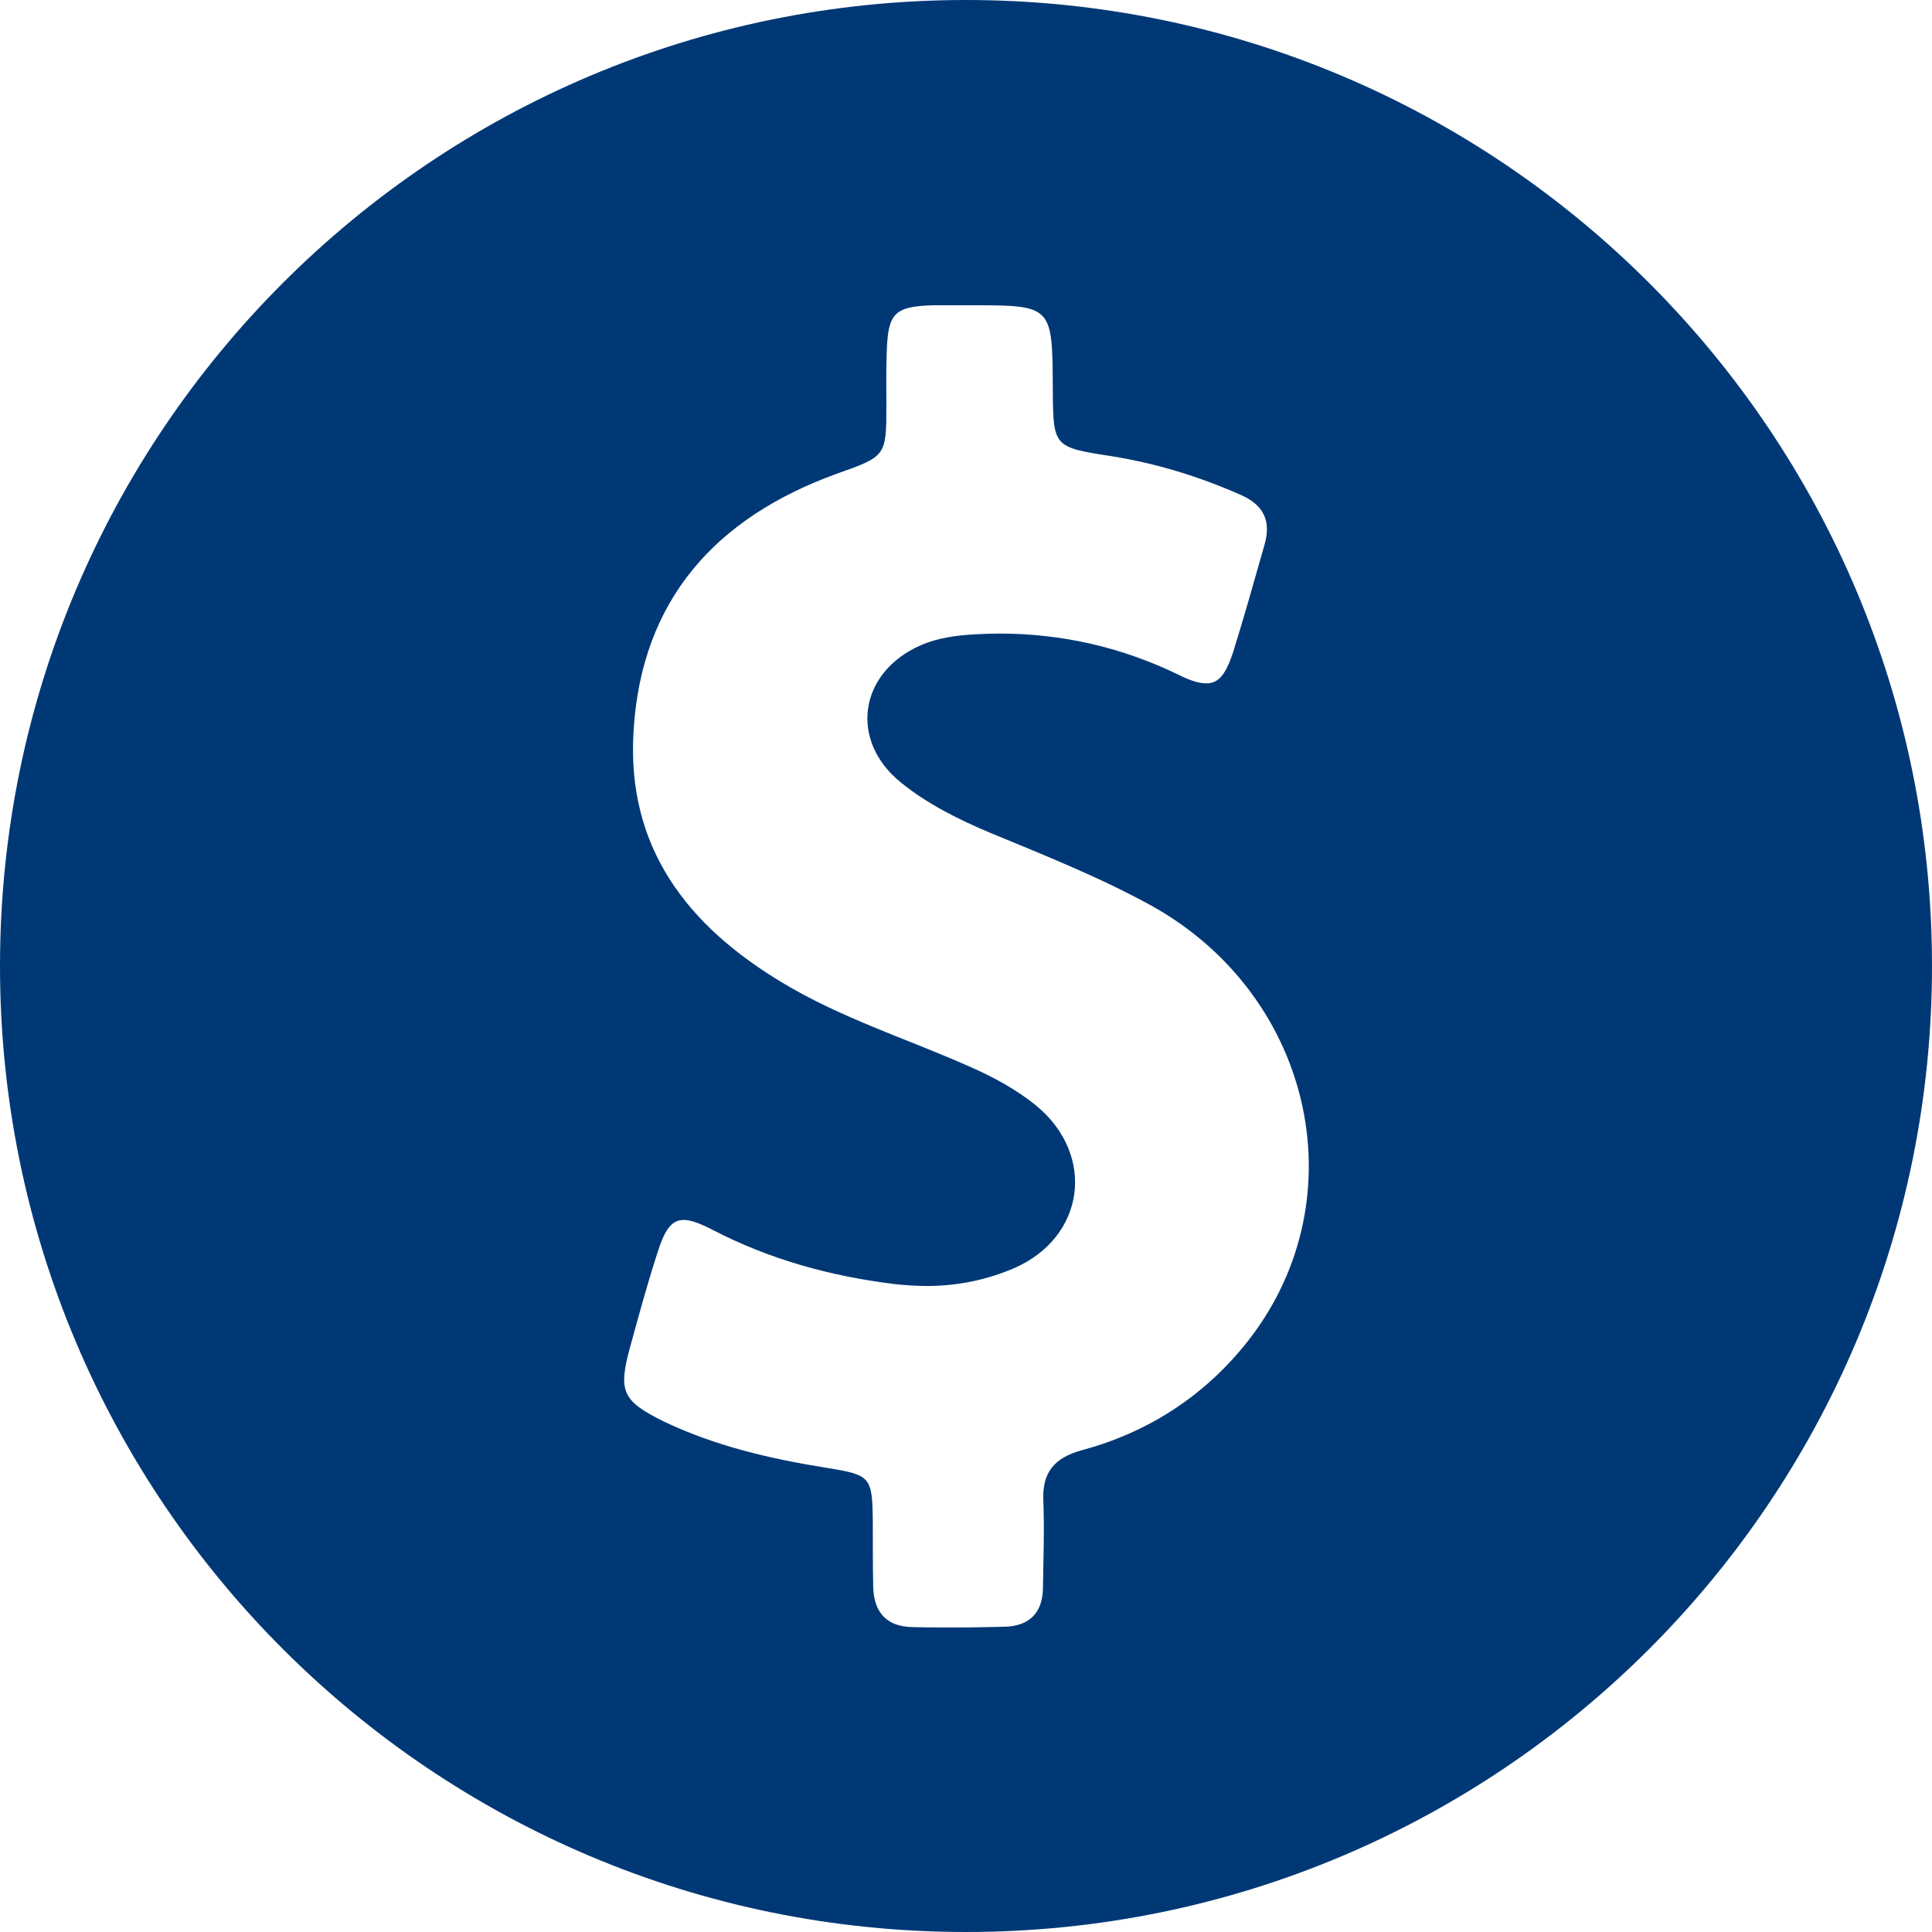 <?xml version="1.0" encoding="utf-8"?>
<!-- Generator: Adobe Illustrator 27.4.1, SVG Export Plug-In . SVG Version: 6.00 Build 0)  -->
<svg version="1.1" id="Layer_1" xmlns:svgjs="http://svgjs.com/svgjs"
	 xmlns="http://www.w3.org/2000/svg" xmlns:xlink="http://www.w3.org/1999/xlink" x="0px" y="0px" viewBox="0 0 512 512"
	 style="enable-background:new 0 0 512 512;" xml:space="preserve">
<style type="text/css">
	.st0{fill:#003876;}
</style>
<g>
	<path class="st0" d="M256,0C114.6,0,0,114.6,0,256s114.6,256,256,256s256-114.6,256-256S397.4,0,256,0z M329.5,356.9
		c-11.2,13.6-25.7,22.8-42.7,27.4c-7.4,2-10.7,5.9-10.3,13.6c0.3,7.6,0,15.1-0.1,22.7c0,6.7-3.5,10.3-10.1,10.5
		c-4.3,0.1-8.6,0.2-13,0.2c-3.8,0-7.6,0-11.4-0.1c-7.2-0.1-10.5-4.2-10.5-11.2c-0.1-5.5-0.1-11.1-0.1-16.5
		c-0.1-12.2-0.5-12.6-12.2-14.5c-15-2.4-29.7-5.8-43.4-12.4c-10.7-5.3-11.9-7.9-8.8-19.3c2.3-8.4,4.6-16.9,7.3-25.2
		c1.9-6.1,3.7-8.8,7-8.8c1.9,0,4.3,0.9,7.6,2.6c15.2,7.9,31.3,12.3,48.3,14.4c2.8,0.3,5.7,0.5,8.5,0.5c7.9,0,15.6-1.5,23.1-4.7
		c18.9-8.2,21.8-30,5.9-43.1c-5.4-4.4-11.6-7.7-18-10.5c-16.5-7.3-33.7-12.7-49.3-22.1c-25.3-15.2-41.3-35.9-39.4-66.7
		c2.1-34.8,21.8-56.5,53.7-68.1c13.2-4.7,13.3-4.6,13.3-18.3c0-4.6-0.1-9.3,0.1-14c0.3-10.3,2-12.1,12.3-12.4h12
		c19.6,0,19.6,0.8,19.7,22c0.1,15.6,0.1,15.6,15.6,18c11.9,1.9,23.2,5.4,34.1,10.2c6,2.6,8.3,6.8,6.4,13.3
		c-2.7,9.5-5.4,19.1-8.3,28.4c-1.9,5.7-3.7,8.3-7.1,8.3c-1.9,0-4.2-0.7-7.2-2.2c-15.2-7.4-31.1-11-47.7-11c-2.1,0-4.3,0.1-6.4,0.2
		c-5,0.3-9.8,0.9-14.4,2.9c-16.4,7.2-19.1,25.3-5.1,36.5c7.1,5.7,15.2,9.7,23.5,13.2c14.5,6,29.1,11.8,42.9,19.4
		C348.6,264.3,360.4,319.4,329.5,356.9L329.5,356.9z"/>
</g>
</svg>
